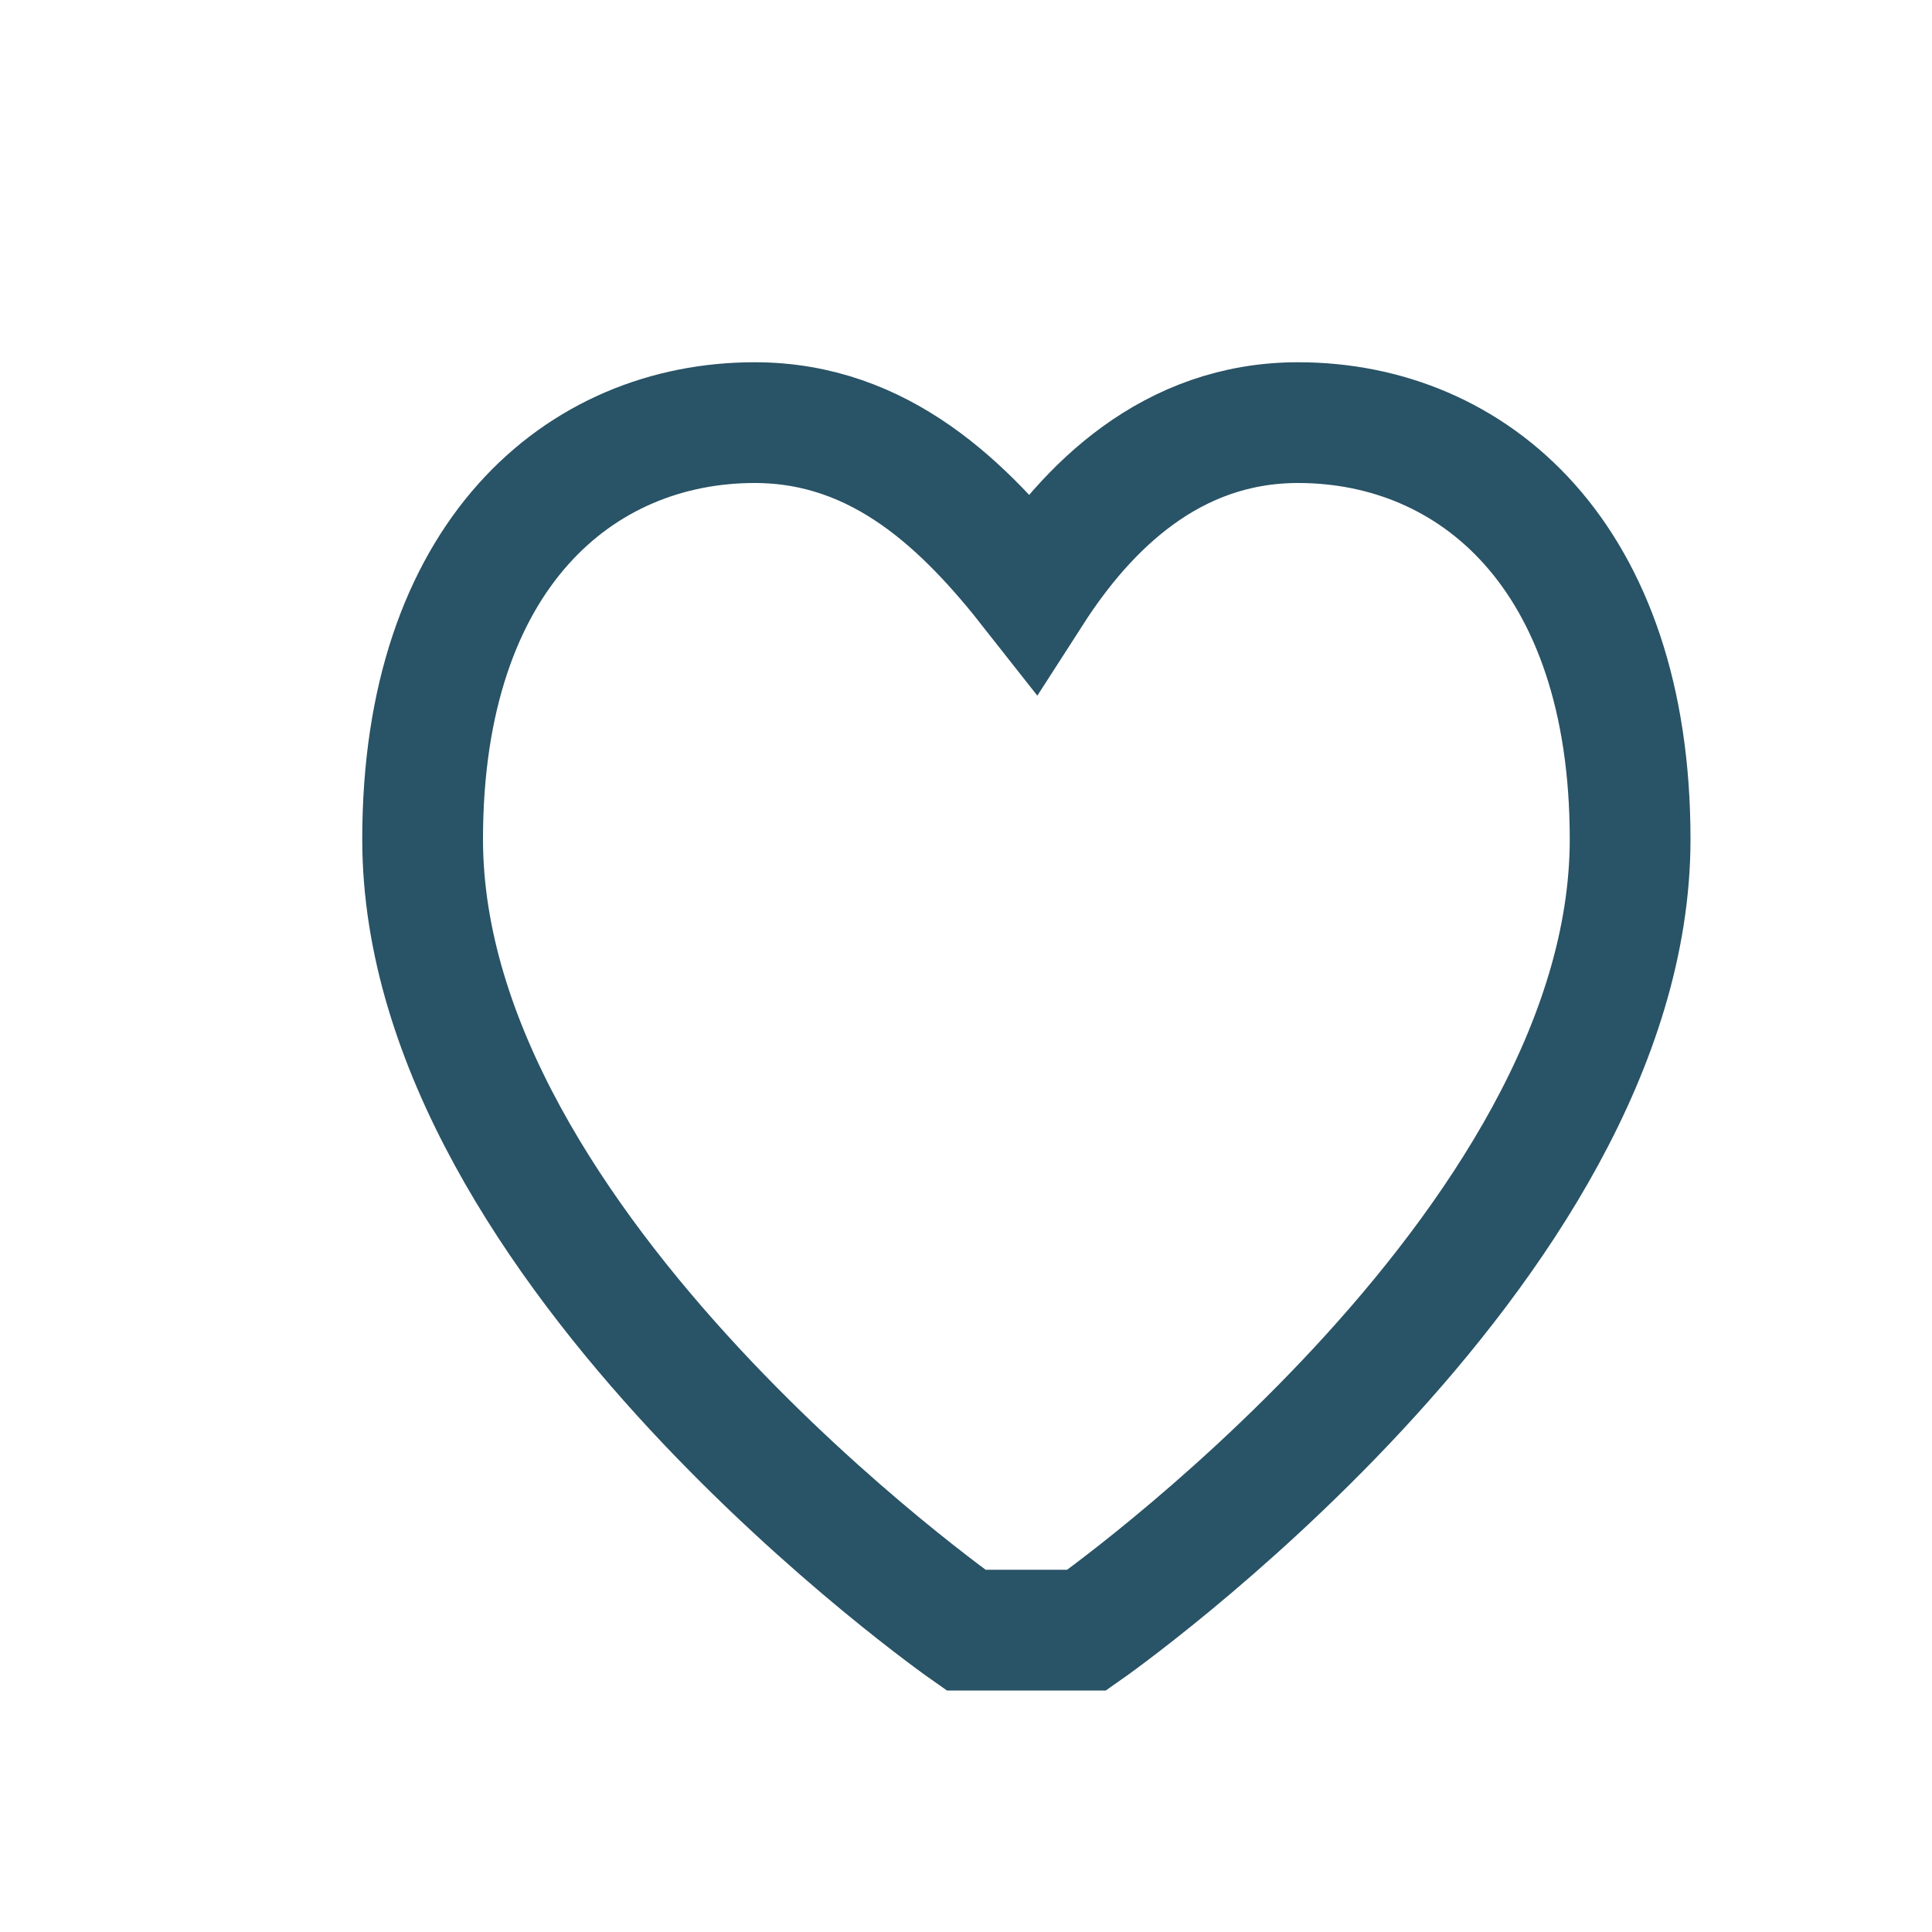 <?xml version="1.0" encoding="UTF-8"?>
<svg xmlns="http://www.w3.org/2000/svg" width="32" height="32" viewBox="0 0 32 32"><path fill="none" stroke="#295366" stroke-width="2" d="M16 27s-9-6.3-9-13.1C7 9.2 9.6 7 12.5 7c2.1 0 3.5 1.4 4.6 2.8C18 8.4 19.4 7 21.5 7 24.4 7 27 9.2 27 13.9c0 6.8-9 13.1-9 13.1z"/></svg>